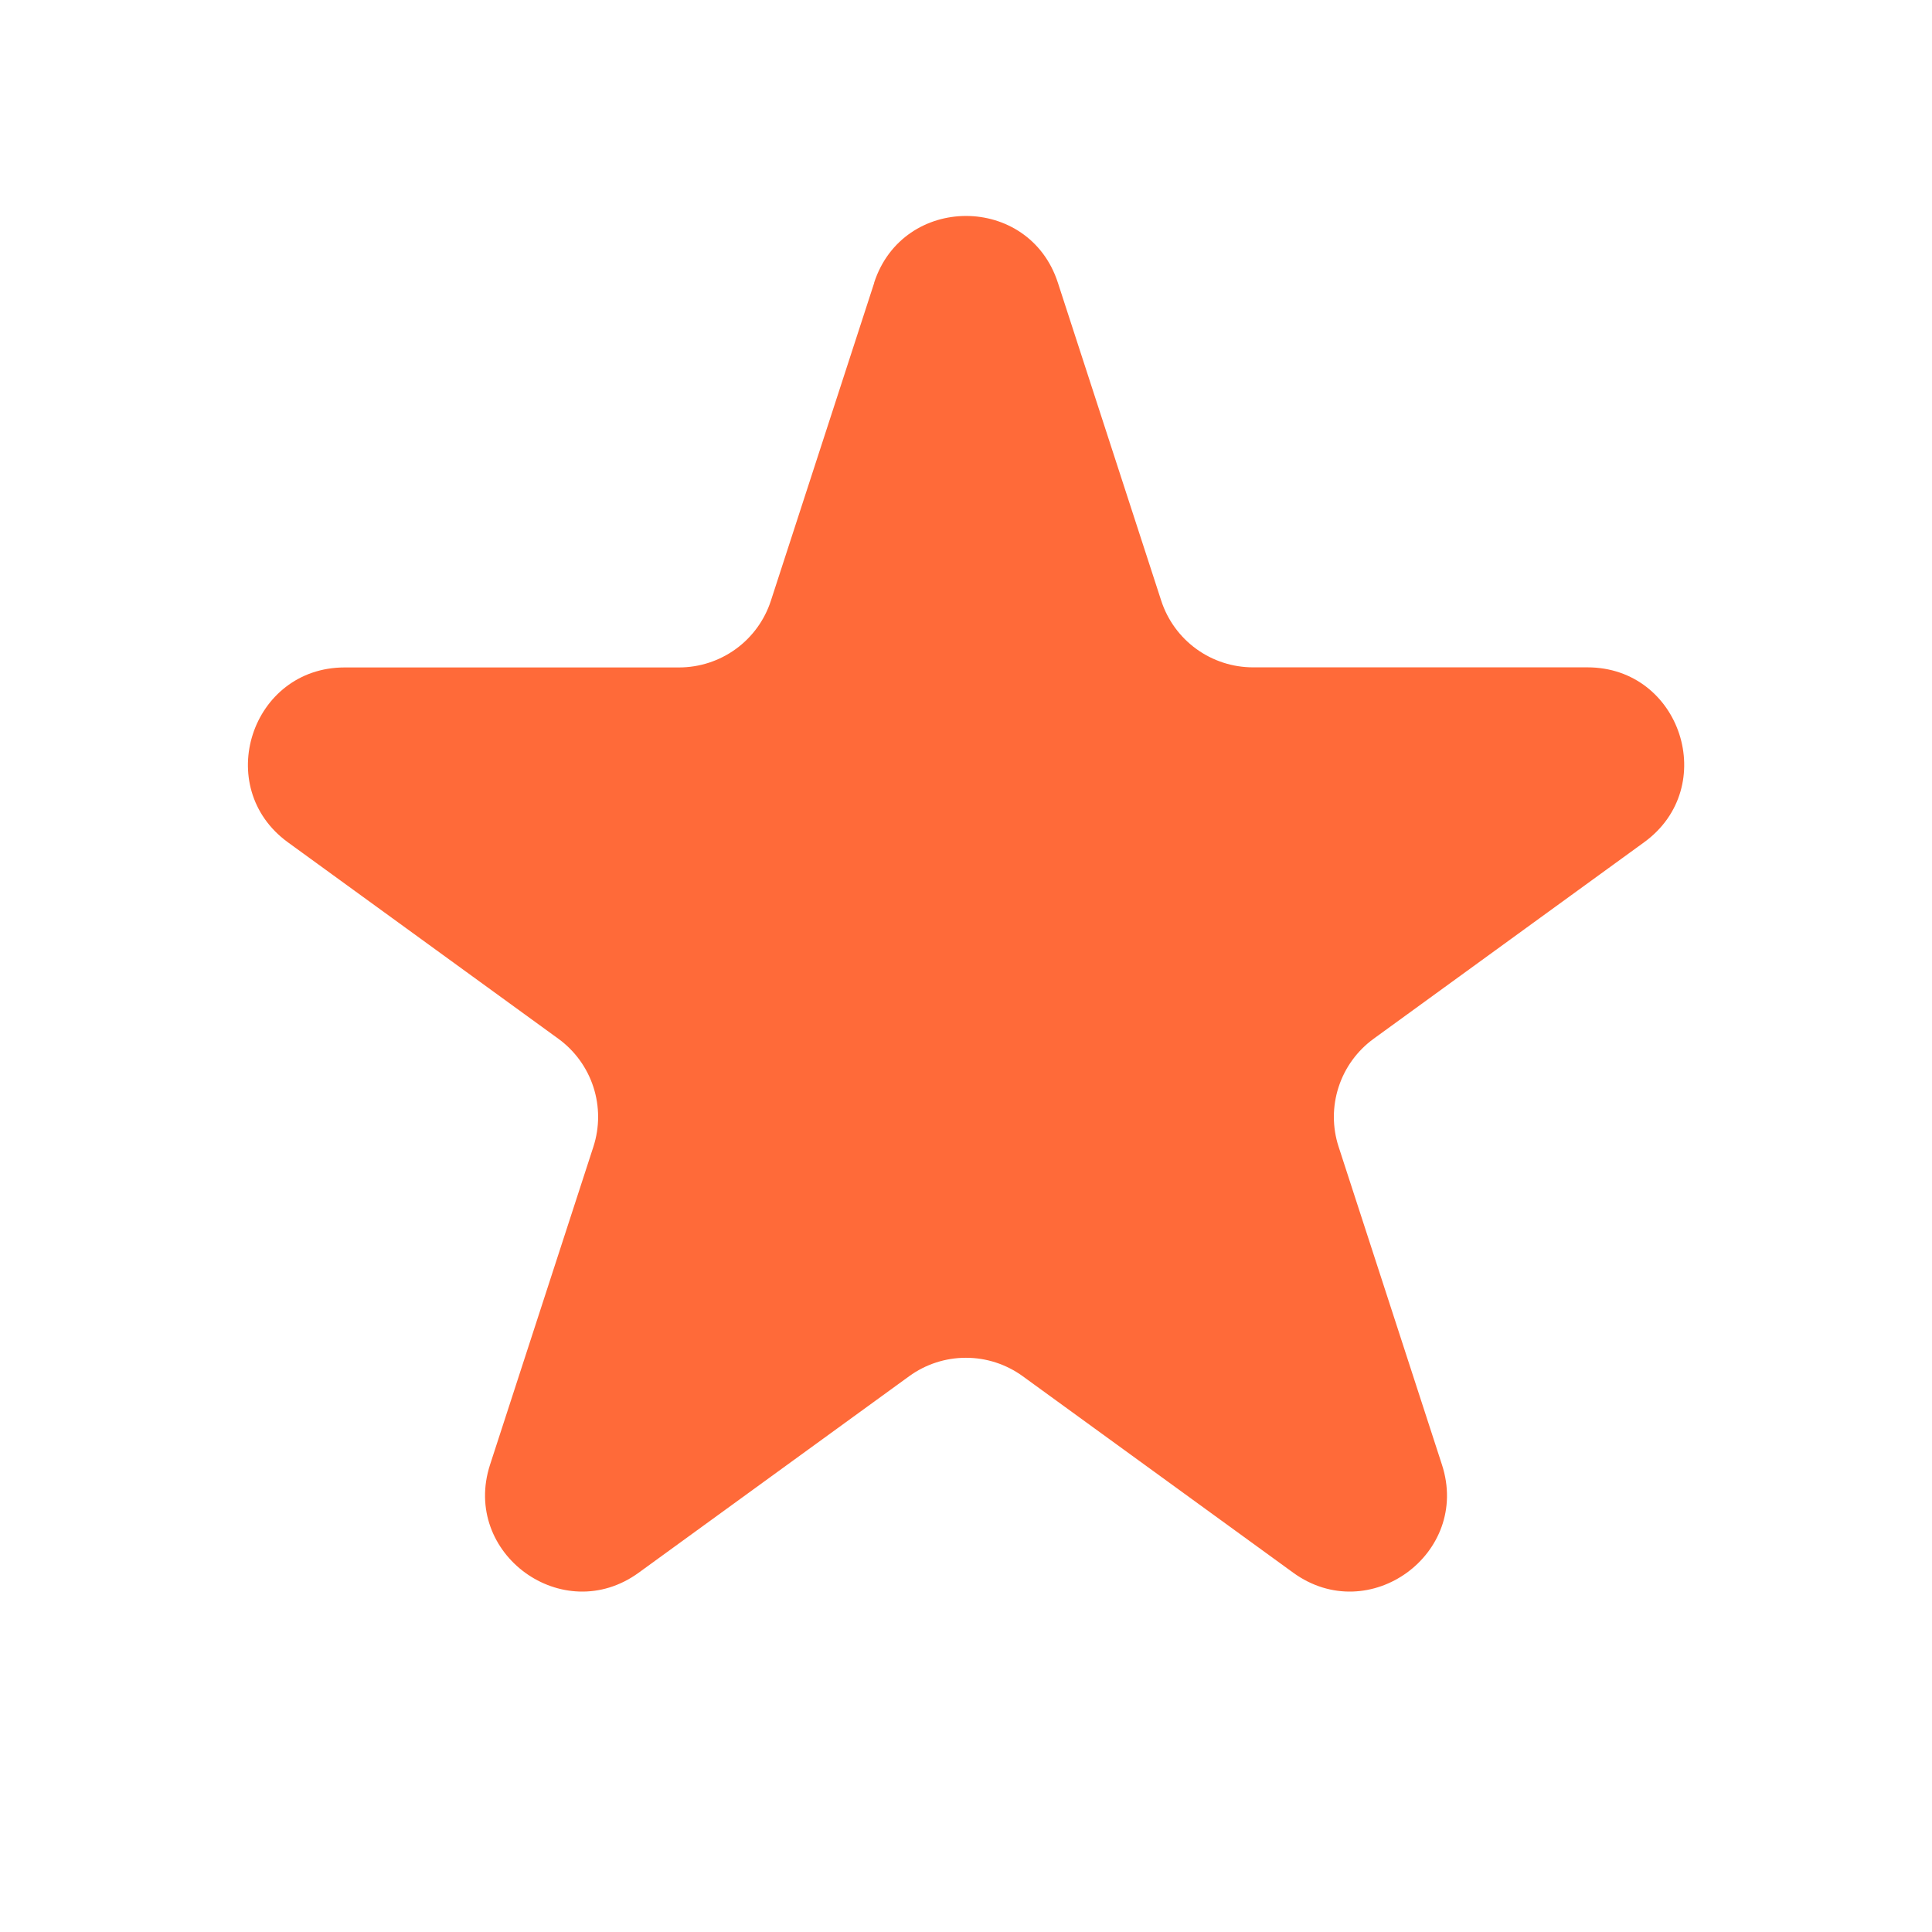 <?xml version="1.0" encoding="UTF-8"?> <svg xmlns="http://www.w3.org/2000/svg" width="60" height="60" viewBox="0 0 60 60" fill="none"><path d="M27.147 8.779C28.047 6.016 31.956 6.016 32.853 8.779L36.063 18.655C36.259 19.257 36.64 19.781 37.152 20.153C37.664 20.524 38.28 20.725 38.913 20.725H49.299C52.206 20.725 53.412 24.445 51.063 26.155L42.663 32.257C42.15 32.629 41.768 33.154 41.572 33.757C41.376 34.359 41.375 35.008 41.571 35.611L44.781 45.487C45.681 48.25 42.516 50.551 40.161 48.841L31.761 42.739C31.248 42.367 30.632 42.167 29.998 42.167C29.365 42.167 28.748 42.367 28.236 42.739L19.836 48.841C17.484 50.551 14.322 48.25 15.219 45.487L18.429 35.611C18.624 35.008 18.624 34.359 18.428 33.757C18.232 33.154 17.85 32.629 17.337 32.257L8.94 26.158C6.591 24.448 7.8 20.728 10.704 20.728H21.087C21.72 20.728 22.337 20.528 22.849 20.157C23.362 19.785 23.744 19.26 23.94 18.658L27.15 8.782L27.147 8.779Z" fill="#FF6A39"></path></svg> 